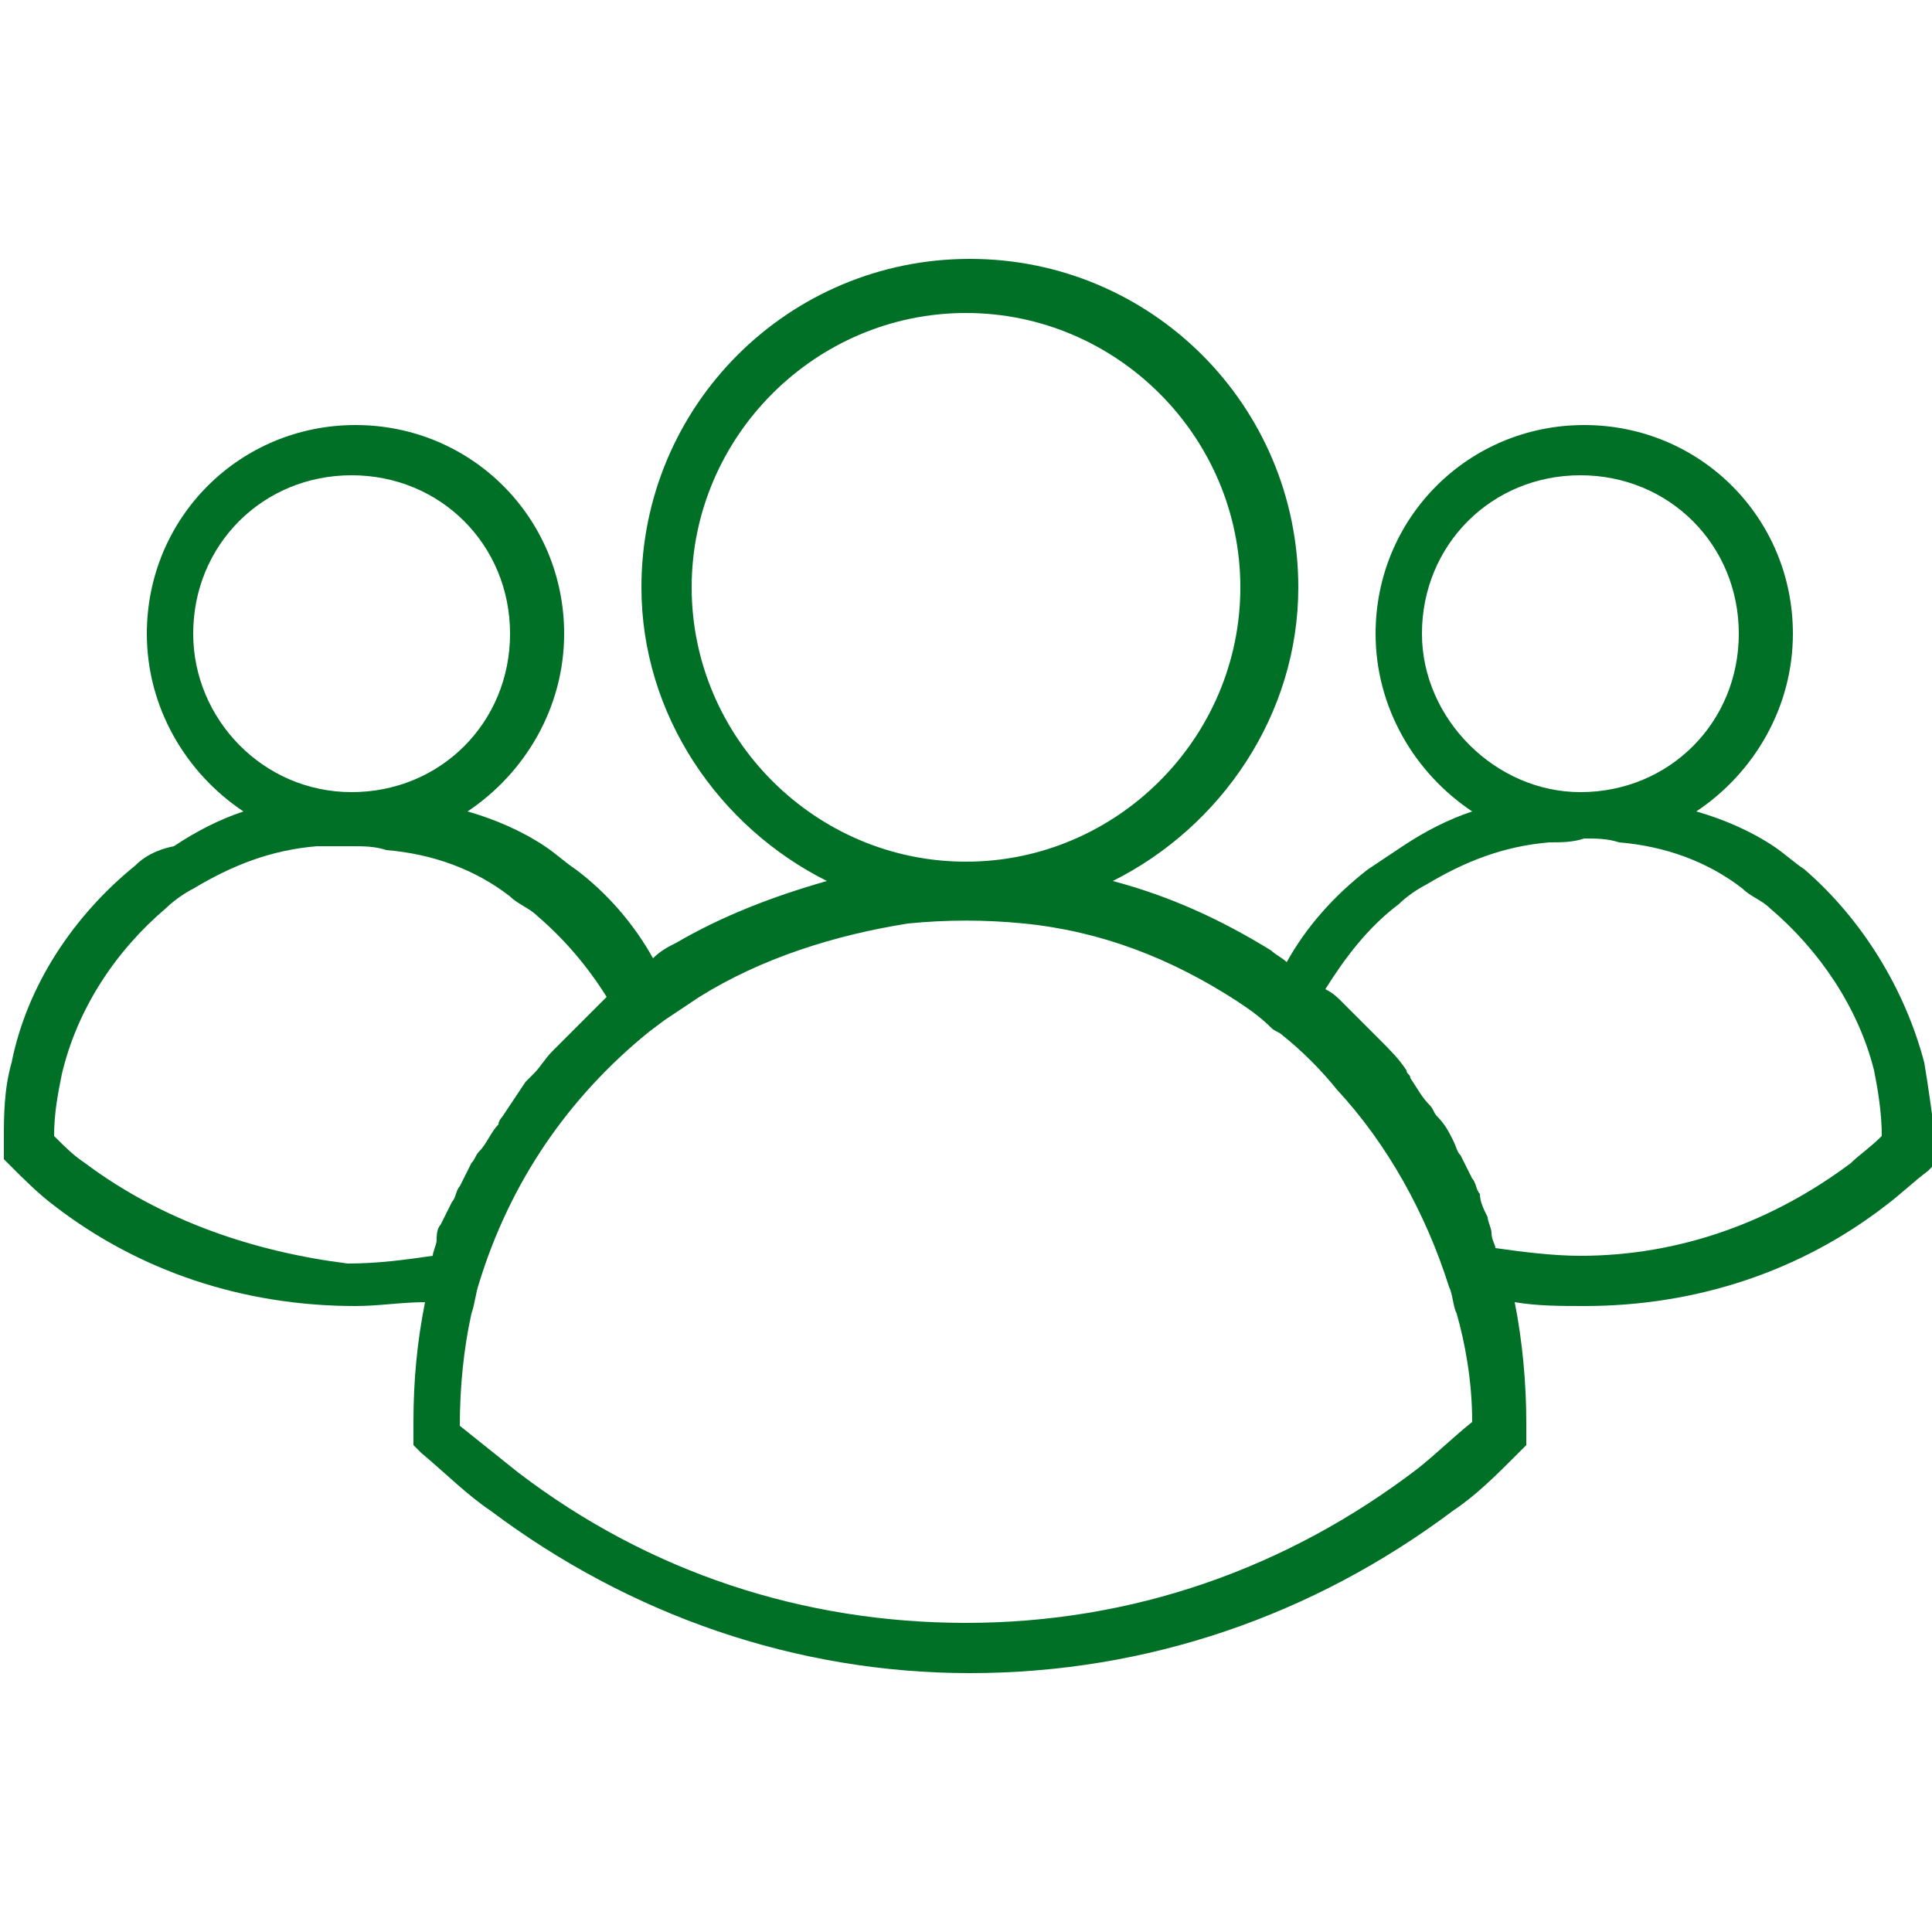 <?xml version="1.0" encoding="utf-8"?>
<!-- Generator: Adobe Illustrator 27.8.1, SVG Export Plug-In . SVG Version: 6.00 Build 0)  -->
<svg version="1.1" id="Vrstva_1" xmlns="http://www.w3.org/2000/svg" xmlns:xlink="http://www.w3.org/1999/xlink" x="0px" y="0px"
	 viewBox="0 0 50 50" style="enable-background:new 0 0 50 50;" xml:space="preserve">
<style type="text/css">
	.st0{fill:#007027;}
</style>
<path class="st0" d="M49.8,27.5c-0.5-1.9-1.6-3.7-3.1-5c-0.3-0.2-0.5-0.4-0.8-0.6c-0.6-0.4-1.3-0.7-2-0.9c1.5-1,2.5-2.7,2.5-4.6
	c0-3-2.4-5.4-5.4-5.4c-3,0-5.4,2.4-5.4,5.4c0,1.9,1,3.6,2.5,4.6c-0.6,0.2-1.2,0.5-1.8,0.9c-0.3,0.2-0.6,0.4-0.9,0.6
	c-0.9,0.7-1.6,1.5-2.1,2.4c-0.1-0.1-0.3-0.2-0.4-0.3c-1.3-0.8-2.6-1.4-4.1-1.8c2.8-1.4,4.8-4.3,4.8-7.6c0-4.7-3.8-8.5-8.5-8.5
	c-4.7,0-8.5,3.8-8.5,8.5c0,3.3,2,6.2,4.8,7.6c-1.4,0.4-2.7,0.9-3.9,1.6c-0.2,0.1-0.4,0.2-0.6,0.4c-0.5-0.9-1.2-1.7-2-2.3
	c-0.3-0.2-0.5-0.4-0.8-0.6c-0.6-0.4-1.3-0.7-2-0.9c1.5-1,2.5-2.7,2.5-4.6c0-3-2.4-5.4-5.4-5.4s-5.4,2.4-5.4,5.4c0,1.9,1,3.6,2.5,4.6
	c-0.6,0.2-1.2,0.5-1.8,0.9C4,22,3.7,22.2,3.5,22.4c-1.6,1.3-2.8,3.1-3.2,5.1c-0.2,0.7-0.2,1.4-0.2,2l0,0.5l0.2,0.2
	c0.3,0.3,0.7,0.7,1.1,1c2.2,1.7,4.9,2.6,7.8,2.6c0.6,0,1.2-0.1,1.8-0.1c-0.2,1-0.3,2-0.3,3.1l0,0.6l0.2,0.2c0.6,0.5,1.2,1.1,1.8,1.5
	c3.6,2.7,7.9,4.2,12.4,4.2c4.6,0,8.9-1.5,12.5-4.2c0.6-0.4,1.1-0.9,1.7-1.5l0.2-0.2l0-0.6c0-1-0.1-2.1-0.3-3.1
	c0.6,0.1,1.2,0.1,1.8,0.1c2.9,0,5.6-0.9,7.8-2.6c0.4-0.3,0.7-0.6,1.1-0.9l0.2-0.2l0-0.5C50,28.8,49.9,28.1,49.8,27.5z M36.8,16.4
	c0-2.3,1.8-4.1,4.1-4.1c2.3,0,4.1,1.8,4.1,4.1c0,2.3-1.8,4.1-4.1,4.1C38.7,20.5,36.8,18.6,36.8,16.4z M17.9,15.2
	c0-3.9,3.2-7.1,7.1-7.1s7.1,3.2,7.1,7.1c0,3.9-3.2,7.1-7.1,7.1C21.1,22.3,17.9,19.1,17.9,15.2z M5,16.4c0-2.3,1.8-4.1,4.1-4.1
	c2.3,0,4.1,1.8,4.1,4.1c0,2.3-1.8,4.1-4.1,4.1C6.8,20.5,5,18.6,5,16.4z M2.2,30.1c-0.3-0.2-0.5-0.4-0.8-0.7c0-0.6,0.1-1.1,0.2-1.6
	c0.4-1.7,1.4-3.2,2.7-4.3C4.5,23.3,4.8,23.1,5,23c1-0.6,2-1,3.2-1.1c0.3,0,0.6,0,0.9,0c0,0,0,0,0,0c0,0,0,0,0,0c0.3,0,0.6,0,0.9,0.1
	c1.2,0.1,2.3,0.5,3.2,1.2c0.2,0.2,0.5,0.3,0.7,0.5c0.7,0.6,1.3,1.3,1.8,2.1c-0.1,0.1-0.2,0.2-0.3,0.3c-0.1,0.1-0.2,0.2-0.3,0.3
	c-0.2,0.2-0.3,0.3-0.5,0.5c-0.1,0.1-0.2,0.2-0.3,0.3c-0.2,0.2-0.3,0.4-0.5,0.6c-0.1,0.1-0.1,0.1-0.2,0.2c-0.2,0.3-0.4,0.6-0.6,0.9
	c0,0-0.1,0.1-0.1,0.2c-0.2,0.2-0.3,0.5-0.5,0.7c-0.1,0.1-0.1,0.2-0.2,0.3c-0.1,0.2-0.2,0.4-0.3,0.6c-0.1,0.1-0.1,0.3-0.2,0.4
	c-0.1,0.2-0.2,0.4-0.3,0.6c-0.1,0.1-0.1,0.3-0.1,0.4c0,0.1-0.1,0.3-0.1,0.4c-0.7,0.1-1.4,0.2-2.2,0.2C6.6,32.4,4.2,31.6,2.2,30.1z
	 M38.1,36.8c-0.5,0.4-0.9,0.8-1.4,1.2c-3.4,2.6-7.4,4-11.7,4c-4.2,0-8.2-1.3-11.6-3.9c-0.5-0.4-1-0.8-1.5-1.2v0c0-1,0.1-2,0.3-2.9
	c0.1-0.3,0.1-0.5,0.2-0.8c0.8-2.6,2.3-4.8,4.4-6.5l0.4-0.3c0.3-0.2,0.6-0.4,0.9-0.6c1.6-1,3.5-1.6,5.4-1.9c1-0.1,2-0.1,3,0
	c2,0.2,3.8,0.9,5.5,2c0.3,0.2,0.6,0.4,0.9,0.7c0.1,0.1,0.2,0.1,0.3,0.2c0.5,0.4,1,0.9,1.4,1.4c1.3,1.4,2.3,3.2,2.9,5.1l0,0
	c0.1,0.2,0.1,0.5,0.2,0.7C37.9,34.7,38.1,35.7,38.1,36.8L38.1,36.8z M47.9,30.1c-2,1.5-4.4,2.4-7,2.4c-0.7,0-1.5-0.1-2.2-0.2
	c0-0.1-0.1-0.2-0.1-0.4c0-0.1-0.1-0.3-0.1-0.4c-0.1-0.2-0.2-0.4-0.2-0.6c-0.1-0.1-0.1-0.3-0.2-0.4c-0.1-0.2-0.2-0.4-0.3-0.6
	c-0.1-0.1-0.1-0.2-0.2-0.4c-0.1-0.2-0.2-0.4-0.4-0.6c-0.1-0.1-0.1-0.2-0.2-0.3c-0.2-0.2-0.3-0.4-0.5-0.7c0-0.1-0.1-0.1-0.1-0.2
	c-0.2-0.3-0.4-0.5-0.7-0.8c-0.1-0.1-0.2-0.2-0.2-0.2c-0.2-0.2-0.3-0.3-0.5-0.5c-0.1-0.1-0.2-0.2-0.3-0.3c-0.1-0.1-0.2-0.2-0.4-0.3
	c0.5-0.8,1.1-1.6,1.9-2.2c0.2-0.2,0.5-0.4,0.7-0.5c1-0.6,2-1,3.2-1.1c0.3,0,0.6,0,0.9-0.1c0,0,0,0,0,0c0,0,0,0,0,0
	c0.3,0,0.6,0,0.9,0.1c1.2,0.1,2.3,0.5,3.2,1.2c0.2,0.2,0.5,0.3,0.7,0.5c1.3,1.1,2.3,2.6,2.7,4.2c0.1,0.5,0.2,1.1,0.2,1.7
	C48.4,29.7,48.1,29.9,47.9,30.1z"/>
</svg>
